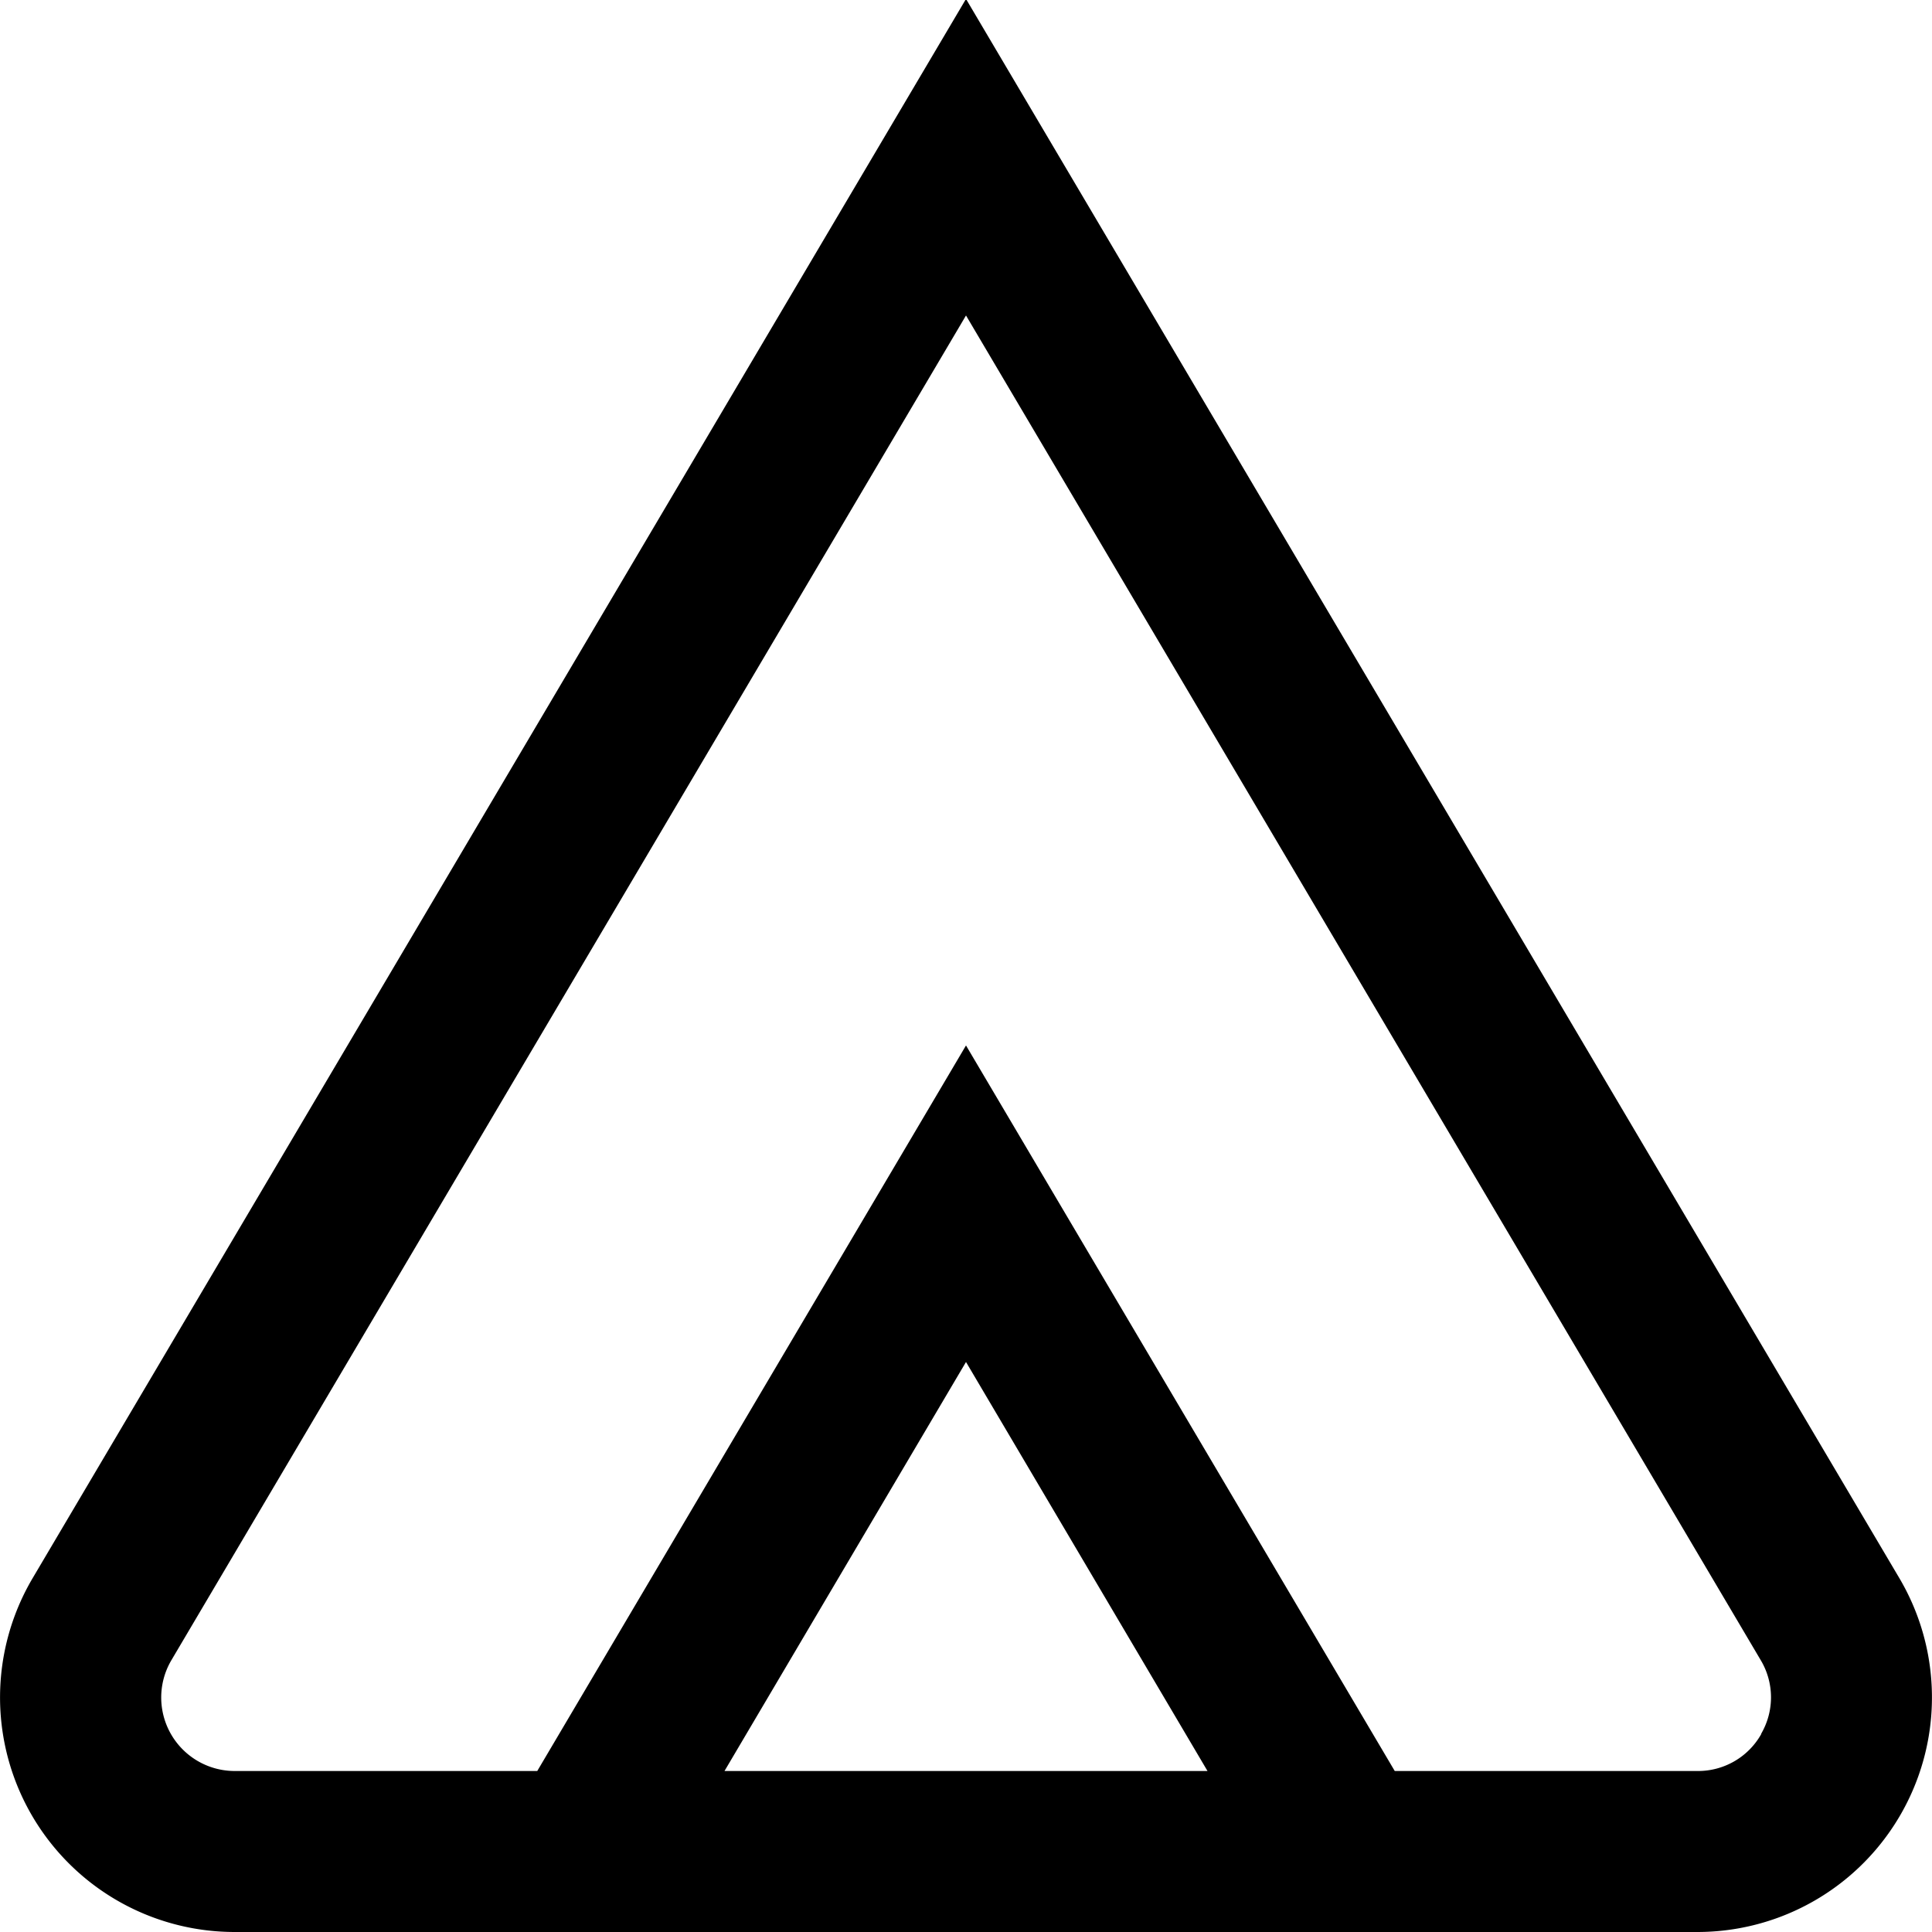 <?xml version="1.0" encoding="UTF-8"?>
<svg xmlns="http://www.w3.org/2000/svg" id="Layer_1" data-name="Layer 1" viewBox="0 0 24 24" width="512" height="512"><path d="M12-.013.408,19.6A2.914,2.914,0,0,0,2.917,24H21.083a2.914,2.914,0,0,0,2.509-4.4ZM9,22l3-5.081L15,22Zm12.88-.461a.9.9,0,0,1-.794.461H17.326L12,12.987,6.674,22H2.917a.913.913,0,0,1-.787-1.378L12,3.919l9.87,16.7A.9.9,0,0,1,21.877,21.539Z"/></svg>
